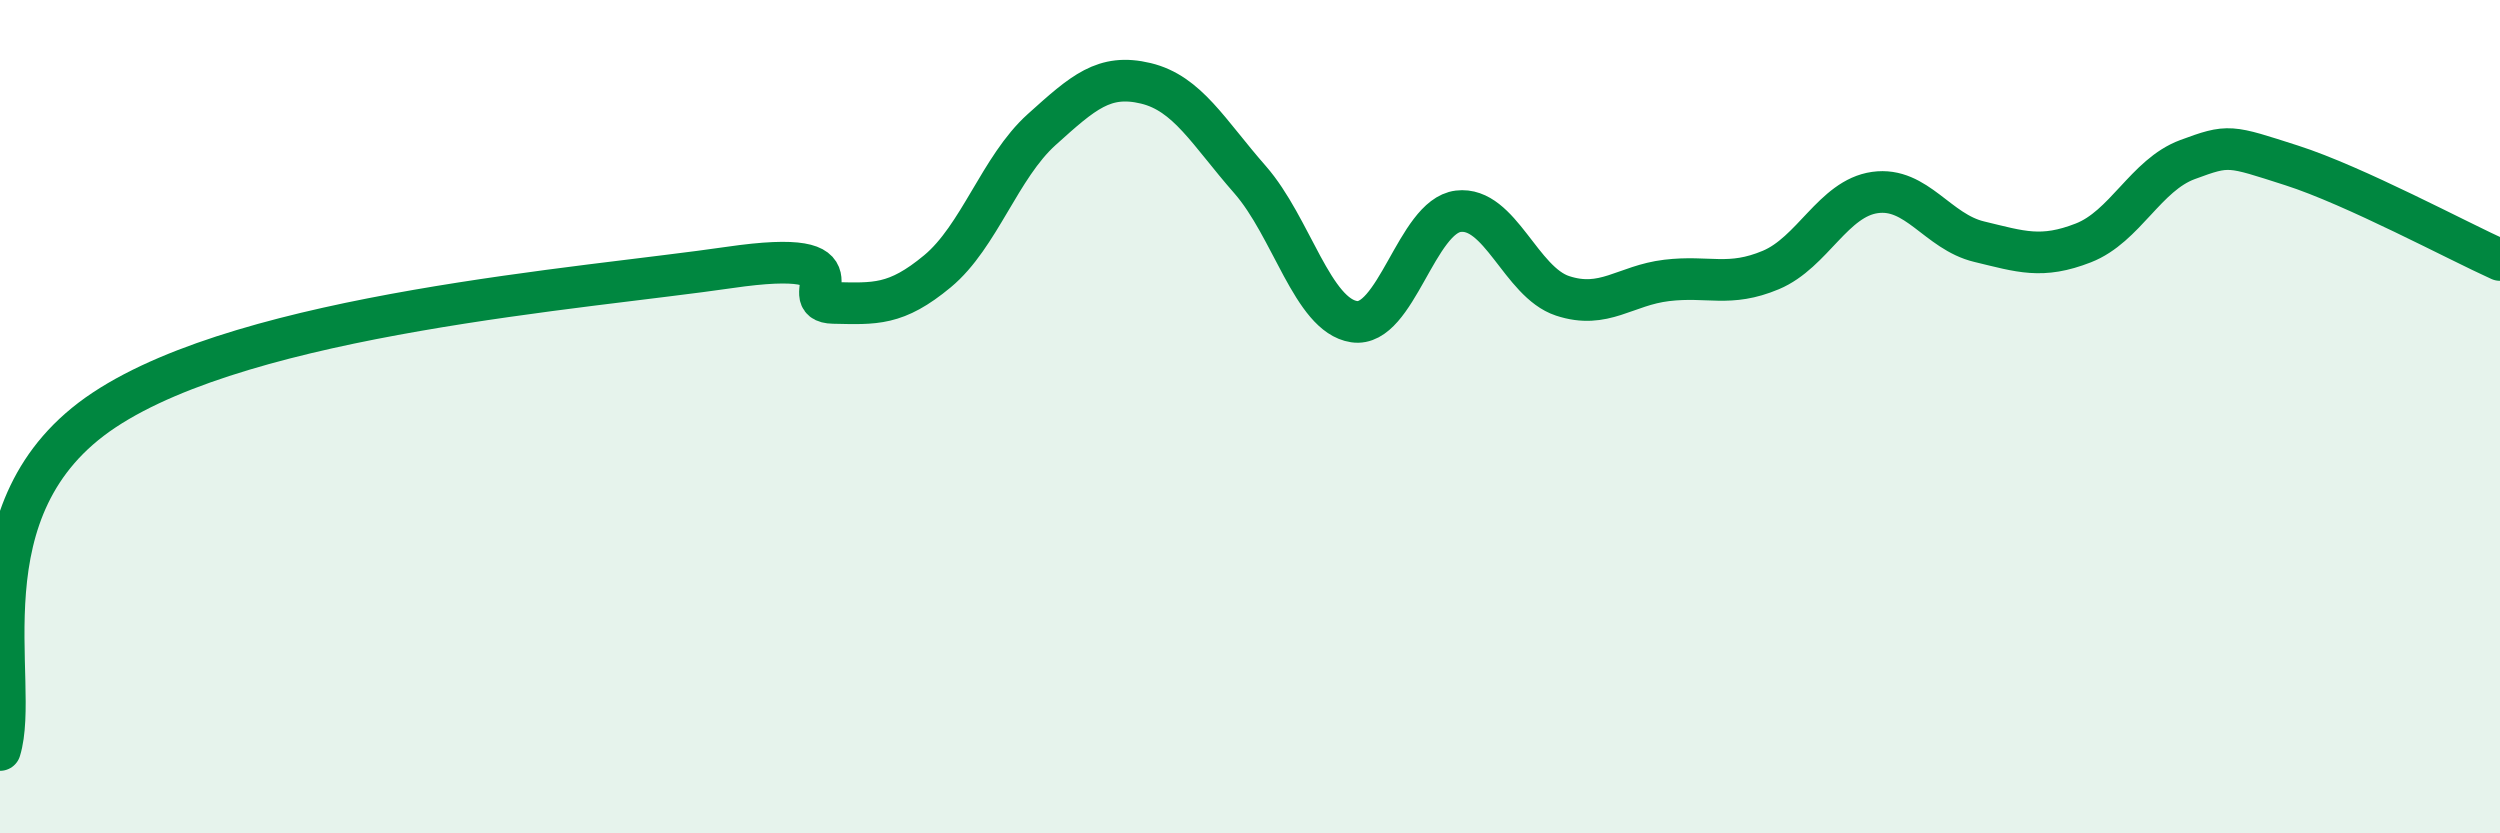 
    <svg width="60" height="20" viewBox="0 0 60 20" xmlns="http://www.w3.org/2000/svg">
      <path
        d="M 0,18 C 0.5,16.37 -1,12.16 2.5,9.84 C 6,7.52 14,6.93 17.5,6.42 C 21,5.91 19,7.25 20,7.27 C 21,7.29 21.5,7.34 22.5,6.51 C 23.5,5.68 24,4.01 25,3.11 C 26,2.21 26.5,1.76 27.5,2 C 28.5,2.24 29,3.17 30,4.31 C 31,5.45 31.5,7.57 32.5,7.72 C 33.5,7.87 34,5.19 35,5.07 C 36,4.95 36.5,6.77 37.5,7.1 C 38.5,7.43 39,6.85 40,6.73 C 41,6.61 41.5,6.9 42.5,6.48 C 43.5,6.06 44,4.76 45,4.62 C 46,4.48 46.5,5.56 47.5,5.8 C 48.5,6.04 49,6.22 50,5.83 C 51,5.44 51.5,4.2 52.5,3.83 C 53.5,3.46 53.5,3.49 55,3.97 C 56.5,4.45 59,5.79 60,6.24L60 20L0 20Z"
        fill="#008740"
        opacity="0.1"
        stroke-linecap="round"
        stroke-linejoin="round"
      />
      <path
        d="M 0,18 C 0.5,16.37 -1,12.16 2.5,9.84 C 6,7.52 14,6.93 17.5,6.42 C 21,5.91 19,7.25 20,7.27 C 21,7.29 21.5,7.34 22.5,6.51 C 23.5,5.68 24,4.01 25,3.11 C 26,2.21 26.5,1.76 27.5,2 C 28.5,2.24 29,3.17 30,4.31 C 31,5.45 31.5,7.57 32.5,7.72 C 33.5,7.87 34,5.19 35,5.07 C 36,4.95 36.5,6.77 37.5,7.1 C 38.5,7.43 39,6.85 40,6.73 C 41,6.61 41.5,6.9 42.5,6.48 C 43.5,6.06 44,4.76 45,4.62 C 46,4.48 46.5,5.56 47.5,5.8 C 48.5,6.04 49,6.22 50,5.83 C 51,5.44 51.5,4.2 52.5,3.83 C 53.5,3.46 53.5,3.49 55,3.97 C 56.5,4.45 59,5.79 60,6.24"
        stroke="#008740"
        stroke-width="1"
        fill="none"
        stroke-linecap="round"
        stroke-linejoin="round"
      />
    </svg>
  